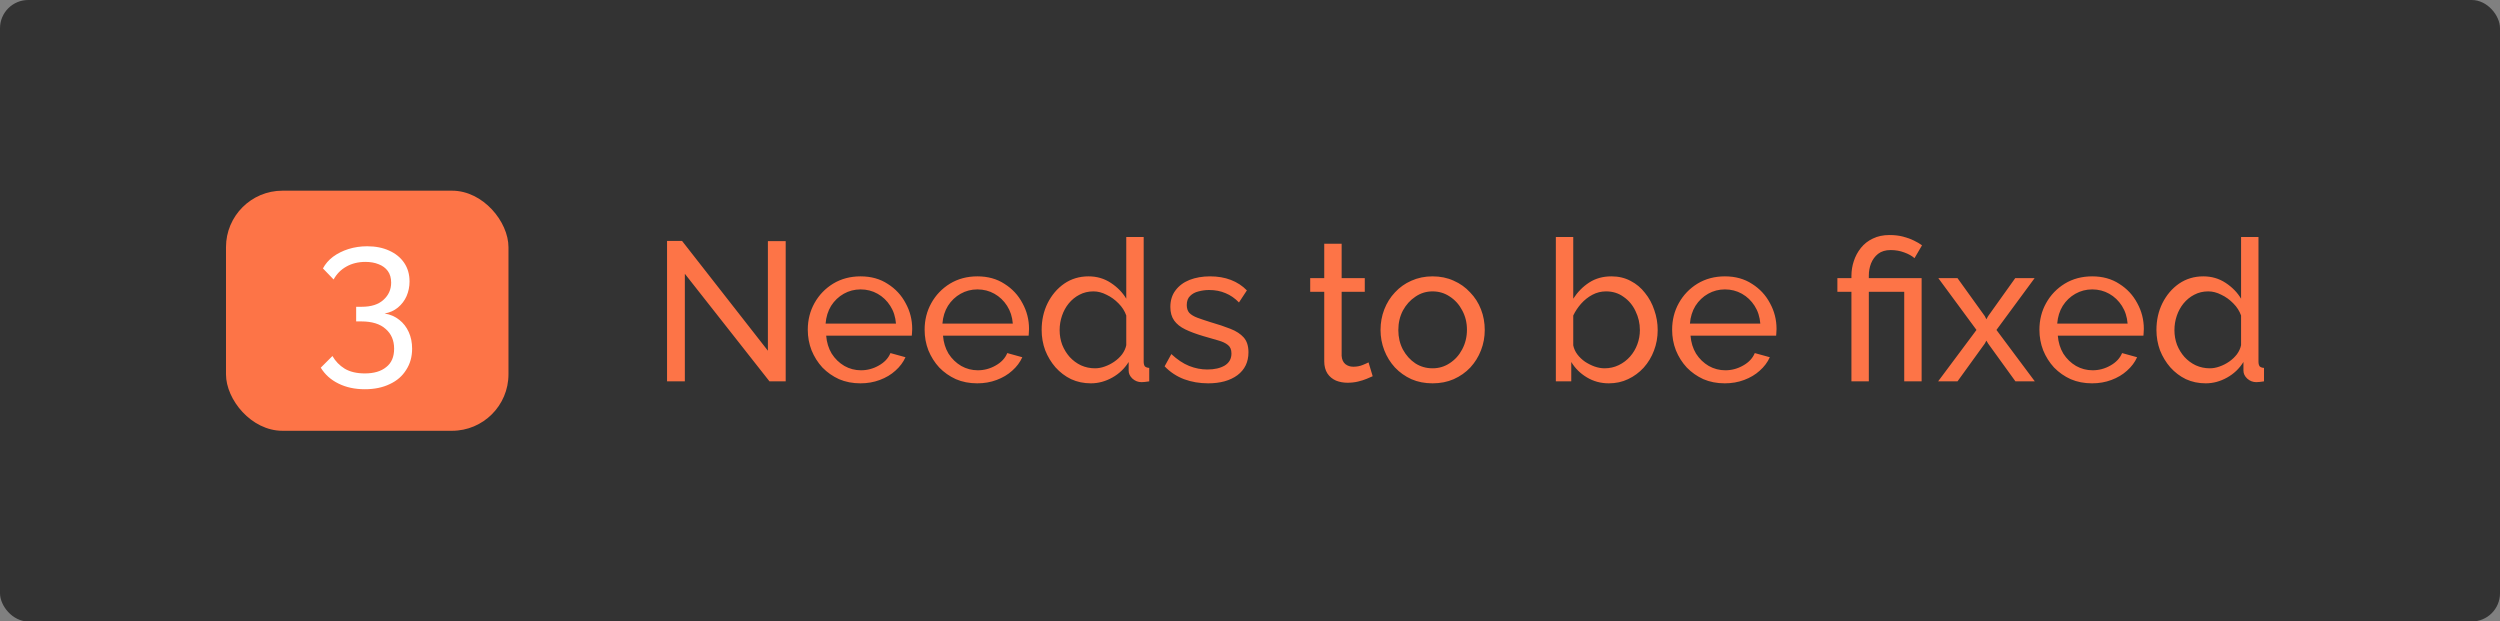 <svg width="177" height="44" viewBox="0 0 177 44" fill="none" xmlns="http://www.w3.org/2000/svg">
<rect x="0" y="0" width="177" height="44" fill="#808080" stroke="none"/>
<rect width="177" height="44" rx="2" fill="#333333"/>
<g clip-path="url(#clip0_138_5371)">
<rect x="16" y="13.5" width="20" height="17" rx="4" fill="#FD7447"/>
<path d="M27.232 22.196C27.633 22.261 27.978 22.411 28.268 22.644C28.557 22.868 28.781 23.157 28.94 23.512C29.098 23.857 29.178 24.249 29.178 24.688C29.178 25.257 29.038 25.757 28.758 26.186C28.487 26.625 28.1 26.961 27.596 27.194C27.092 27.437 26.504 27.558 25.832 27.558C25.122 27.558 24.497 27.423 23.956 27.152C23.424 26.891 23.008 26.517 22.71 26.032L23.536 25.206C23.75 25.579 24.04 25.878 24.404 26.102C24.777 26.326 25.253 26.438 25.832 26.438C26.476 26.438 26.98 26.289 27.344 25.99C27.717 25.701 27.904 25.267 27.904 24.688C27.904 24.1 27.703 23.633 27.302 23.288C26.91 22.933 26.336 22.756 25.58 22.756H25.216V21.72H25.608C26.28 21.72 26.793 21.557 27.148 21.23C27.512 20.903 27.694 20.497 27.694 20.012C27.694 19.676 27.614 19.401 27.456 19.186C27.297 18.971 27.082 18.813 26.812 18.71C26.541 18.598 26.228 18.542 25.874 18.542C25.36 18.542 24.908 18.654 24.516 18.878C24.133 19.093 23.834 19.396 23.62 19.788L22.864 19.004C23.032 18.687 23.27 18.411 23.578 18.178C23.895 17.945 24.259 17.763 24.67 17.632C25.09 17.501 25.533 17.436 26 17.436C26.588 17.436 27.106 17.539 27.554 17.744C28.011 17.949 28.366 18.239 28.618 18.612C28.87 18.985 28.996 19.424 28.996 19.928C28.996 20.292 28.926 20.637 28.786 20.964C28.646 21.281 28.44 21.552 28.17 21.776C27.908 21.991 27.596 22.131 27.232 22.196Z" fill="white"/>
</g>
<path d="M48.487 19.384V27H47.227V17.06H48.291L54.367 24.83V17.074H55.627V27H54.479L48.487 19.384ZM60.916 27.14C60.365 27.14 59.861 27.042 59.404 26.846C58.956 26.641 58.563 26.365 58.227 26.02C57.901 25.665 57.644 25.259 57.458 24.802C57.28 24.345 57.191 23.859 57.191 23.346C57.191 22.655 57.35 22.025 57.667 21.456C57.985 20.887 58.423 20.429 58.983 20.084C59.553 19.739 60.202 19.566 60.929 19.566C61.667 19.566 62.306 19.743 62.847 20.098C63.398 20.443 63.823 20.901 64.121 21.47C64.43 22.03 64.584 22.637 64.584 23.29C64.584 23.383 64.579 23.477 64.57 23.57C64.57 23.654 64.565 23.719 64.555 23.766H58.493C58.531 24.242 58.661 24.667 58.886 25.04C59.119 25.404 59.417 25.693 59.782 25.908C60.145 26.113 60.538 26.216 60.958 26.216C61.406 26.216 61.825 26.104 62.218 25.88C62.619 25.656 62.894 25.362 63.044 24.998L64.108 25.292C63.949 25.647 63.711 25.964 63.394 26.244C63.086 26.524 62.717 26.743 62.288 26.902C61.867 27.061 61.41 27.14 60.916 27.14ZM58.452 22.912H63.435C63.398 22.436 63.263 22.016 63.029 21.652C62.796 21.288 62.498 21.003 62.133 20.798C61.77 20.593 61.368 20.49 60.929 20.49C60.5 20.49 60.103 20.593 59.739 20.798C59.376 21.003 59.077 21.288 58.843 21.652C58.62 22.016 58.489 22.436 58.452 22.912ZM69.187 27.14C68.636 27.14 68.132 27.042 67.675 26.846C67.227 26.641 66.835 26.365 66.499 26.02C66.172 25.665 65.916 25.259 65.729 24.802C65.552 24.345 65.463 23.859 65.463 23.346C65.463 22.655 65.622 22.025 65.939 21.456C66.256 20.887 66.695 20.429 67.255 20.084C67.824 19.739 68.473 19.566 69.201 19.566C69.938 19.566 70.578 19.743 71.119 20.098C71.67 20.443 72.094 20.901 72.393 21.47C72.701 22.03 72.855 22.637 72.855 23.29C72.855 23.383 72.85 23.477 72.841 23.57C72.841 23.654 72.836 23.719 72.827 23.766H66.765C66.802 24.242 66.933 24.667 67.157 25.04C67.39 25.404 67.689 25.693 68.053 25.908C68.417 26.113 68.809 26.216 69.229 26.216C69.677 26.216 70.097 26.104 70.489 25.88C70.89 25.656 71.166 25.362 71.315 24.998L72.379 25.292C72.22 25.647 71.982 25.964 71.665 26.244C71.357 26.524 70.988 26.743 70.559 26.902C70.139 27.061 69.682 27.14 69.187 27.14ZM66.723 22.912H71.707C71.67 22.436 71.534 22.016 71.301 21.652C71.068 21.288 70.769 21.003 70.405 20.798C70.041 20.593 69.64 20.49 69.201 20.49C68.772 20.49 68.375 20.593 68.011 20.798C67.647 21.003 67.348 21.288 67.115 21.652C66.891 22.016 66.76 22.436 66.723 22.912ZM73.749 23.36C73.749 22.669 73.888 22.039 74.168 21.47C74.458 20.891 74.85 20.429 75.344 20.084C75.849 19.739 76.422 19.566 77.067 19.566C77.654 19.566 78.182 19.72 78.648 20.028C79.115 20.336 79.479 20.709 79.74 21.148V16.78H80.972V25.6C80.972 25.749 81.001 25.861 81.056 25.936C81.122 26.001 81.225 26.039 81.365 26.048V27C81.131 27.037 80.949 27.056 80.819 27.056C80.576 27.056 80.361 26.972 80.174 26.804C79.997 26.636 79.909 26.449 79.909 26.244V25.628C79.619 26.095 79.232 26.463 78.746 26.734C78.261 27.005 77.757 27.14 77.234 27.14C76.731 27.14 76.264 27.042 75.835 26.846C75.415 26.641 75.046 26.361 74.728 26.006C74.421 25.651 74.178 25.25 74.001 24.802C73.832 24.345 73.749 23.864 73.749 23.36ZM79.74 24.438V22.338C79.629 22.021 79.447 21.736 79.195 21.484C78.942 21.223 78.658 21.017 78.341 20.868C78.032 20.709 77.725 20.63 77.416 20.63C77.052 20.63 76.721 20.709 76.422 20.868C76.133 21.017 75.881 21.223 75.666 21.484C75.461 21.736 75.302 22.025 75.191 22.352C75.079 22.679 75.022 23.019 75.022 23.374C75.022 23.738 75.083 24.083 75.204 24.41C75.335 24.737 75.513 25.026 75.737 25.278C75.97 25.53 76.236 25.726 76.534 25.866C76.843 26.006 77.174 26.076 77.528 26.076C77.752 26.076 77.981 26.034 78.215 25.95C78.457 25.866 78.686 25.749 78.9 25.6C79.115 25.451 79.297 25.278 79.447 25.082C79.596 24.877 79.694 24.662 79.74 24.438ZM85.535 27.14C84.928 27.14 84.359 27.042 83.827 26.846C83.295 26.641 82.838 26.337 82.455 25.936L82.931 25.068C83.351 25.46 83.771 25.74 84.191 25.908C84.611 26.076 85.04 26.16 85.479 26.16C85.983 26.16 86.394 26.067 86.711 25.88C87.028 25.684 87.187 25.399 87.187 25.026C87.187 24.755 87.103 24.555 86.935 24.424C86.776 24.293 86.548 24.186 86.249 24.102C85.951 24.009 85.596 23.906 85.185 23.794C84.681 23.645 84.257 23.486 83.911 23.318C83.566 23.15 83.305 22.94 83.127 22.688C82.95 22.436 82.861 22.119 82.861 21.736C82.861 21.269 82.983 20.877 83.225 20.56C83.468 20.233 83.799 19.986 84.219 19.818C84.648 19.65 85.134 19.566 85.675 19.566C86.216 19.566 86.707 19.65 87.145 19.818C87.584 19.986 87.962 20.233 88.279 20.56L87.719 21.414C87.43 21.115 87.112 20.896 86.767 20.756C86.422 20.607 86.034 20.532 85.605 20.532C85.353 20.532 85.106 20.565 84.863 20.63C84.621 20.686 84.42 20.793 84.261 20.952C84.103 21.101 84.023 21.316 84.023 21.596C84.023 21.829 84.084 22.016 84.205 22.156C84.336 22.287 84.522 22.399 84.765 22.492C85.017 22.585 85.32 22.688 85.675 22.8C86.226 22.959 86.702 23.117 87.103 23.276C87.514 23.435 87.831 23.64 88.055 23.892C88.279 24.144 88.391 24.494 88.391 24.942C88.391 25.633 88.13 26.174 87.607 26.566C87.085 26.949 86.394 27.14 85.535 27.14ZM97.186 26.636C97.083 26.683 96.943 26.743 96.766 26.818C96.589 26.893 96.383 26.958 96.15 27.014C95.917 27.07 95.669 27.098 95.408 27.098C95.109 27.098 94.834 27.047 94.582 26.944C94.33 26.832 94.129 26.664 93.98 26.44C93.831 26.207 93.756 25.917 93.756 25.572V20.658H92.762V19.692H93.756V17.256H94.988V19.692H96.626V20.658H94.988V25.194C95.007 25.455 95.095 25.651 95.254 25.782C95.413 25.903 95.599 25.964 95.814 25.964C96.057 25.964 96.281 25.922 96.486 25.838C96.691 25.754 96.827 25.693 96.892 25.656L97.186 26.636ZM101.424 27.14C100.874 27.14 100.374 27.042 99.926 26.846C99.478 26.641 99.091 26.365 98.764 26.02C98.438 25.665 98.186 25.259 98.008 24.802C97.831 24.345 97.742 23.864 97.742 23.36C97.742 22.847 97.831 22.361 98.008 21.904C98.186 21.447 98.438 21.045 98.764 20.7C99.091 20.345 99.478 20.07 99.926 19.874C100.384 19.669 100.883 19.566 101.424 19.566C101.975 19.566 102.474 19.669 102.922 19.874C103.37 20.07 103.758 20.345 104.084 20.7C104.42 21.045 104.677 21.447 104.854 21.904C105.032 22.361 105.12 22.847 105.12 23.36C105.12 23.864 105.032 24.345 104.854 24.802C104.677 25.259 104.425 25.665 104.098 26.02C103.772 26.365 103.38 26.641 102.922 26.846C102.474 27.042 101.975 27.14 101.424 27.14ZM99.002 23.374C99.002 23.878 99.11 24.335 99.324 24.746C99.548 25.157 99.842 25.483 100.206 25.726C100.57 25.959 100.976 26.076 101.424 26.076C101.872 26.076 102.278 25.955 102.642 25.712C103.016 25.469 103.31 25.143 103.524 24.732C103.748 24.312 103.86 23.85 103.86 23.346C103.86 22.842 103.748 22.385 103.524 21.974C103.31 21.563 103.016 21.237 102.642 20.994C102.278 20.751 101.872 20.63 101.424 20.63C100.976 20.63 100.57 20.756 100.206 21.008C99.842 21.251 99.548 21.577 99.324 21.988C99.11 22.399 99.002 22.861 99.002 23.374ZM113.906 27.14C113.337 27.14 112.819 27 112.352 26.72C111.885 26.44 111.517 26.076 111.246 25.628V27H110.154V16.78H111.386V21.148C111.694 20.672 112.072 20.289 112.52 20C112.968 19.711 113.491 19.566 114.088 19.566C114.592 19.566 115.045 19.673 115.446 19.888C115.847 20.093 116.188 20.378 116.468 20.742C116.757 21.097 116.977 21.503 117.126 21.96C117.285 22.408 117.364 22.879 117.364 23.374C117.364 23.887 117.275 24.373 117.098 24.83C116.93 25.278 116.687 25.679 116.37 26.034C116.053 26.379 115.684 26.65 115.264 26.846C114.853 27.042 114.401 27.14 113.906 27.14ZM113.598 26.076C113.962 26.076 114.298 26.001 114.606 25.852C114.914 25.703 115.18 25.502 115.404 25.25C115.628 24.998 115.801 24.709 115.922 24.382C116.043 24.055 116.104 23.719 116.104 23.374C116.104 22.898 116.001 22.45 115.796 22.03C115.6 21.61 115.32 21.274 114.956 21.022C114.601 20.761 114.186 20.63 113.71 20.63C113.365 20.63 113.043 20.709 112.744 20.868C112.445 21.027 112.179 21.237 111.946 21.498C111.722 21.75 111.535 22.03 111.386 22.338V24.452C111.433 24.685 111.531 24.9 111.68 25.096C111.829 25.292 112.011 25.465 112.226 25.614C112.441 25.754 112.665 25.866 112.898 25.95C113.141 26.034 113.374 26.076 113.598 26.076ZM122.111 27.14C121.56 27.14 121.056 27.042 120.599 26.846C120.151 26.641 119.759 26.365 119.423 26.02C119.096 25.665 118.839 25.259 118.653 24.802C118.475 24.345 118.387 23.859 118.387 23.346C118.387 22.655 118.545 22.025 118.863 21.456C119.18 20.887 119.619 20.429 120.179 20.084C120.748 19.739 121.397 19.566 122.125 19.566C122.862 19.566 123.501 19.743 124.043 20.098C124.593 20.443 125.018 20.901 125.317 21.47C125.625 22.03 125.779 22.637 125.779 23.29C125.779 23.383 125.774 23.477 125.765 23.57C125.765 23.654 125.76 23.719 125.751 23.766H119.689C119.726 24.242 119.857 24.667 120.081 25.04C120.314 25.404 120.613 25.693 120.977 25.908C121.341 26.113 121.733 26.216 122.153 26.216C122.601 26.216 123.021 26.104 123.413 25.88C123.814 25.656 124.089 25.362 124.239 24.998L125.303 25.292C125.144 25.647 124.906 25.964 124.589 26.244C124.281 26.524 123.912 26.743 123.483 26.902C123.063 27.061 122.605 27.14 122.111 27.14ZM119.647 22.912H124.631C124.593 22.436 124.458 22.016 124.225 21.652C123.991 21.288 123.693 21.003 123.329 20.798C122.965 20.593 122.563 20.49 122.125 20.49C121.695 20.49 121.299 20.593 120.935 20.798C120.571 21.003 120.272 21.288 120.039 21.652C119.815 22.016 119.684 22.436 119.647 22.912ZM131.081 20.658H130.087V19.692H131.081V19.538C131.081 19.174 131.137 18.824 131.249 18.488C131.361 18.143 131.529 17.83 131.753 17.55C131.977 17.27 132.257 17.051 132.593 16.892C132.929 16.724 133.326 16.64 133.783 16.64C134.129 16.64 134.446 16.677 134.735 16.752C135.025 16.827 135.281 16.92 135.505 17.032C135.739 17.144 135.93 17.256 136.079 17.368L135.547 18.278C135.37 18.119 135.127 17.984 134.819 17.872C134.521 17.76 134.199 17.704 133.853 17.704C133.499 17.704 133.205 17.793 132.971 17.97C132.747 18.147 132.579 18.376 132.467 18.656C132.365 18.927 132.313 19.207 132.313 19.496V19.692H136.051V27H134.819V20.658H132.313V27H131.081V20.658ZM138.591 19.692L140.523 22.38L140.635 22.604L140.761 22.38L142.679 19.692H144.051L141.349 23.36L144.065 27H142.693L140.761 24.326L140.635 24.116L140.523 24.326L138.591 27H137.219L139.935 23.36L137.233 19.692H138.591ZM148.115 27.14C147.564 27.14 147.06 27.042 146.603 26.846C146.155 26.641 145.763 26.365 145.427 26.02C145.1 25.665 144.843 25.259 144.657 24.802C144.479 24.345 144.391 23.859 144.391 23.346C144.391 22.655 144.549 22.025 144.867 21.456C145.184 20.887 145.623 20.429 146.183 20.084C146.752 19.739 147.401 19.566 148.129 19.566C148.866 19.566 149.505 19.743 150.047 20.098C150.597 20.443 151.022 20.901 151.321 21.47C151.629 22.03 151.783 22.637 151.783 23.29C151.783 23.383 151.778 23.477 151.769 23.57C151.769 23.654 151.764 23.719 151.755 23.766H145.693C145.73 24.242 145.861 24.667 146.085 25.04C146.318 25.404 146.617 25.693 146.981 25.908C147.345 26.113 147.737 26.216 148.157 26.216C148.605 26.216 149.025 26.104 149.417 25.88C149.818 25.656 150.093 25.362 150.243 24.998L151.307 25.292C151.148 25.647 150.91 25.964 150.593 26.244C150.285 26.524 149.916 26.743 149.487 26.902C149.067 27.061 148.609 27.14 148.115 27.14ZM145.651 22.912H150.635C150.597 22.436 150.462 22.016 150.229 21.652C149.995 21.288 149.697 21.003 149.333 20.798C148.969 20.593 148.567 20.49 148.129 20.49C147.699 20.49 147.303 20.593 146.939 20.798C146.575 21.003 146.276 21.288 146.043 21.652C145.819 22.016 145.688 22.436 145.651 22.912ZM152.676 23.36C152.676 22.669 152.816 22.039 153.096 21.47C153.386 20.891 153.778 20.429 154.272 20.084C154.776 19.739 155.35 19.566 155.994 19.566C156.582 19.566 157.11 19.72 157.576 20.028C158.043 20.336 158.407 20.709 158.668 21.148V16.78H159.9V25.6C159.9 25.749 159.928 25.861 159.984 25.936C160.05 26.001 160.152 26.039 160.292 26.048V27C160.059 27.037 159.877 27.056 159.746 27.056C159.504 27.056 159.289 26.972 159.102 26.804C158.925 26.636 158.836 26.449 158.836 26.244V25.628C158.547 26.095 158.16 26.463 157.674 26.734C157.189 27.005 156.685 27.14 156.162 27.14C155.658 27.14 155.192 27.042 154.762 26.846C154.342 26.641 153.974 26.361 153.656 26.006C153.348 25.651 153.106 25.25 152.928 24.802C152.76 24.345 152.676 23.864 152.676 23.36ZM158.668 24.438V22.338C158.556 22.021 158.374 21.736 158.122 21.484C157.87 21.223 157.586 21.017 157.268 20.868C156.96 20.709 156.652 20.63 156.344 20.63C155.98 20.63 155.649 20.709 155.35 20.868C155.061 21.017 154.809 21.223 154.594 21.484C154.389 21.736 154.23 22.025 154.118 22.352C154.006 22.679 153.95 23.019 153.95 23.374C153.95 23.738 154.011 24.083 154.132 24.41C154.263 24.737 154.44 25.026 154.664 25.278C154.898 25.53 155.164 25.726 155.462 25.866C155.77 26.006 156.102 26.076 156.456 26.076C156.68 26.076 156.909 26.034 157.142 25.95C157.385 25.866 157.614 25.749 157.828 25.6C158.043 25.451 158.225 25.278 158.374 25.082C158.524 24.877 158.622 24.662 158.668 24.438Z" fill="#FD7447"/>
<defs>
<clipPath id="clip0_138_5371">
<rect x="16" y="13.5" width="20" height="17" rx="4" fill="white"/>
</clipPath>
</defs>
</svg>

